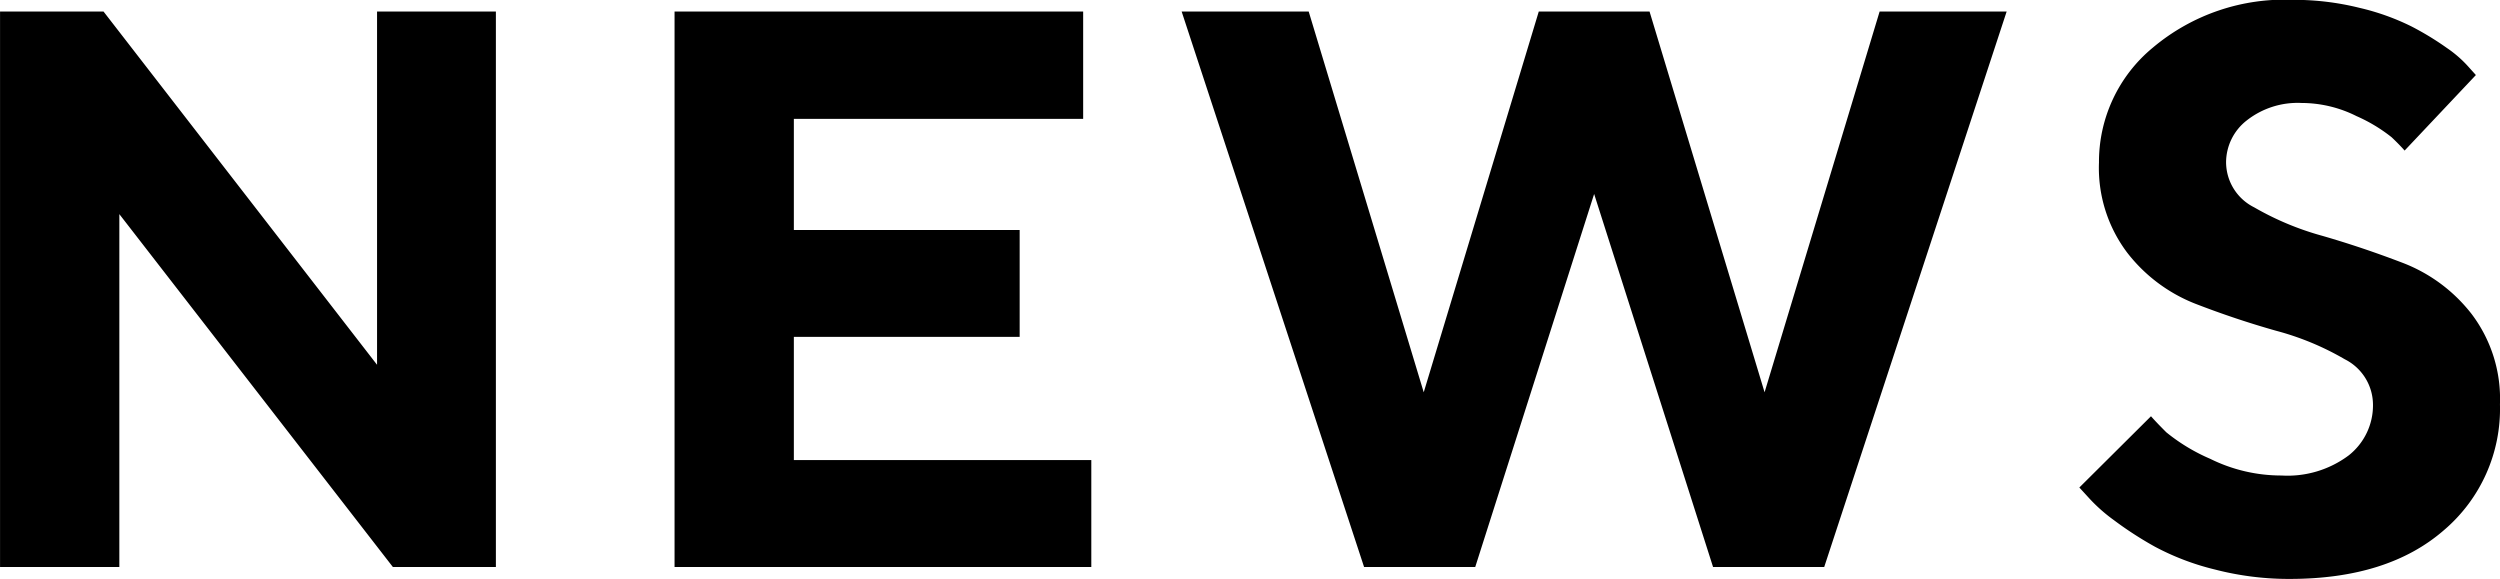 <svg xmlns="http://www.w3.org/2000/svg" width="169.093" height="39.156" viewBox="0 0 169.093 39.156">
  <defs>
    <style>
      .cls-1 {
        fill-rule: evenodd;
      }
    </style>
  </defs>
  <path id="gn__news.svg" class="cls-1" d="M414.441,602.281v23.892l-18.5-23.892h-7v37.568h8.069V615.983l18.5,23.866h6.968V602.281h-8.042Zm28.191,30.337v-8.331h15.273v-7.23H442.632v-7.519H462.2v-7.257H434.563v37.568h28.188v-7.231H442.632Zm50.384-30.337-7.781,25.752-7.78-25.752h-8.593L481.2,639.849h7.519l8.042-25.229,8.043,25.229h7.519l12.339-37.568H516.07l-7.781,25.752-7.78-25.752h-7.493Zm56.424,26.565A4.309,4.309,0,0,1,547.8,632.3a6.906,6.906,0,0,1-4.546,1.362,10.832,10.832,0,0,1-4.82-1.127,12.558,12.558,0,0,1-2.973-1.795c-0.445-.445-0.792-0.806-1.036-1.086l-4.846,4.82,0.6,0.655a11.019,11.019,0,0,0,1.729,1.546,24.258,24.258,0,0,0,2.791,1.807,17.191,17.191,0,0,0,4.033,1.534,19.965,19.965,0,0,0,5.07.641q6.654,0,10.439-3.3a10.773,10.773,0,0,0,3.787-8.514,9.508,9.508,0,0,0-1.913-6.1,10.8,10.8,0,0,0-4.651-3.459q-2.736-1.049-5.449-1.833a19.569,19.569,0,0,1-4.611-1.927,3.423,3.423,0,0,1-1.9-3.025,3.606,3.606,0,0,1,1.4-2.855,5.568,5.568,0,0,1,3.707-1.179,8.305,8.305,0,0,1,3.72.891,10.728,10.728,0,0,1,2.371,1.428c0.376,0.357.668,0.659,0.878,0.9l4.82-5.108-0.471-.524a7.884,7.884,0,0,0-1.481-1.3,19.994,19.994,0,0,0-2.41-1.467,16.018,16.018,0,0,0-3.523-1.257,18.249,18.249,0,0,0-4.454-.538,13.826,13.826,0,0,0-9.5,3.223,10.009,10.009,0,0,0-3.654,7.78,9.513,9.513,0,0,0,1.912,6.1,10.82,10.82,0,0,0,4.624,3.458q2.711,1.049,5.449,1.822a18.729,18.729,0,0,1,4.637,1.925A3.452,3.452,0,0,1,549.44,628.846Z" transform="translate(-388.938 -601.5)"/>
</svg>
